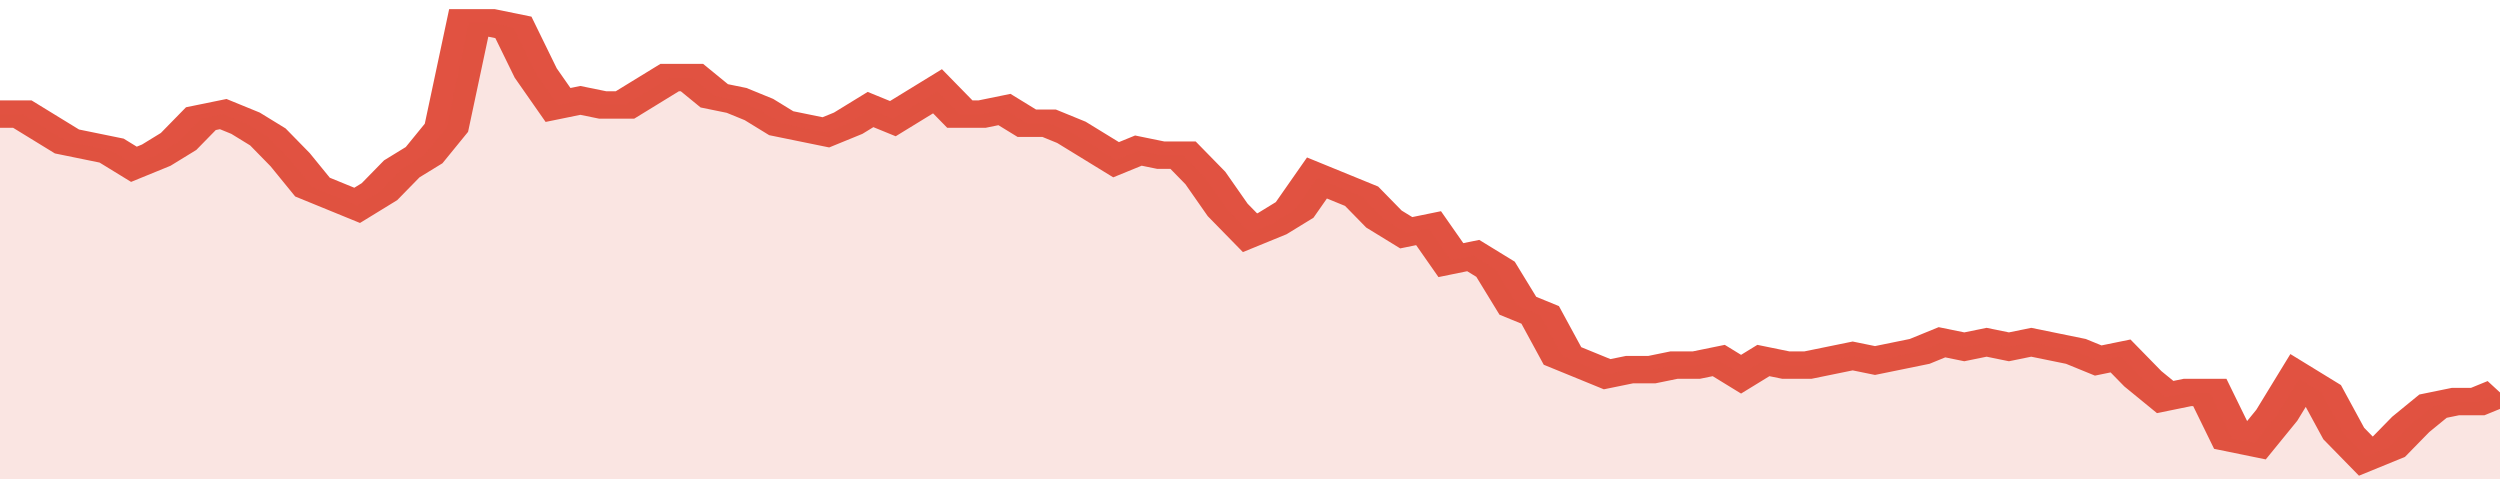 <svg xmlns="http://www.w3.org/2000/svg" viewBox="0 0 336 105" width="120" height="23" preserveAspectRatio="none">
				 <polyline fill="none" stroke="#E15241" stroke-width="6" points="0, 25 3, 25 6, 28 9, 31 12, 32 15, 33 18, 36 21, 34 24, 31 27, 26 30, 25 33, 27 36, 30 39, 35 42, 41 45, 43 48, 45 51, 42 54, 37 57, 34 60, 28 63, 5 66, 5 69, 6 72, 16 75, 23 78, 22 81, 23 84, 23 87, 20 90, 17 93, 17 96, 21 99, 22 102, 24 105, 27 108, 28 111, 29 114, 27 117, 24 120, 26 123, 23 126, 20 129, 25 132, 25 135, 24 138, 27 141, 27 144, 29 147, 32 150, 35 153, 33 156, 34 159, 34 162, 39 165, 46 168, 51 171, 49 174, 46 177, 39 180, 41 183, 43 186, 48 189, 51 192, 50 195, 57 198, 56 201, 59 204, 67 207, 69 210, 78 213, 80 216, 82 219, 81 222, 81 225, 80 228, 80 231, 79 234, 82 237, 79 240, 80 243, 80 246, 79 249, 78 252, 79 255, 78 258, 77 261, 75 264, 76 267, 75 270, 76 273, 75 276, 76 279, 77 282, 79 285, 78 288, 83 291, 87 294, 86 297, 86 300, 96 303, 97 306, 91 309, 83 312, 86 315, 95 318, 100 321, 98 324, 93 327, 89 330, 88 333, 88 336, 86 336, 86 "> </polyline>
				 <polygon fill="#E15241" opacity="0.15" points="0, 105 0, 25 3, 25 6, 28 9, 31 12, 32 15, 33 18, 36 21, 34 24, 31 27, 26 30, 25 33, 27 36, 30 39, 35 42, 41 45, 43 48, 45 51, 42 54, 37 57, 34 60, 28 63, 5 66, 5 69, 6 72, 16 75, 23 78, 22 81, 23 84, 23 87, 20 90, 17 93, 17 96, 21 99, 22 102, 24 105, 27 108, 28 111, 29 114, 27 117, 24 120, 26 123, 23 126, 20 129, 25 132, 25 135, 24 138, 27 141, 27 144, 29 147, 32 150, 35 153, 33 156, 34 159, 34 162, 39 165, 46 168, 51 171, 49 174, 46 177, 39 180, 41 183, 43 186, 48 189, 51 192, 50 195, 57 198, 56 201, 59 204, 67 207, 69 210, 78 213, 80 216, 82 219, 81 222, 81 225, 80 228, 80 231, 79 234, 82 237, 79 240, 80 243, 80 246, 79 249, 78 252, 79 255, 78 258, 77 261, 75 264, 76 267, 75 270, 76 273, 75 276, 76 279, 77 282, 79 285, 78 288, 83 291, 87 294, 86 297, 86 300, 96 303, 97 306, 91 309, 83 312, 86 315, 95 318, 100 321, 98 324, 93 327, 89 330, 88 333, 88 336, 86 336, 105 "></polygon>
			</svg>